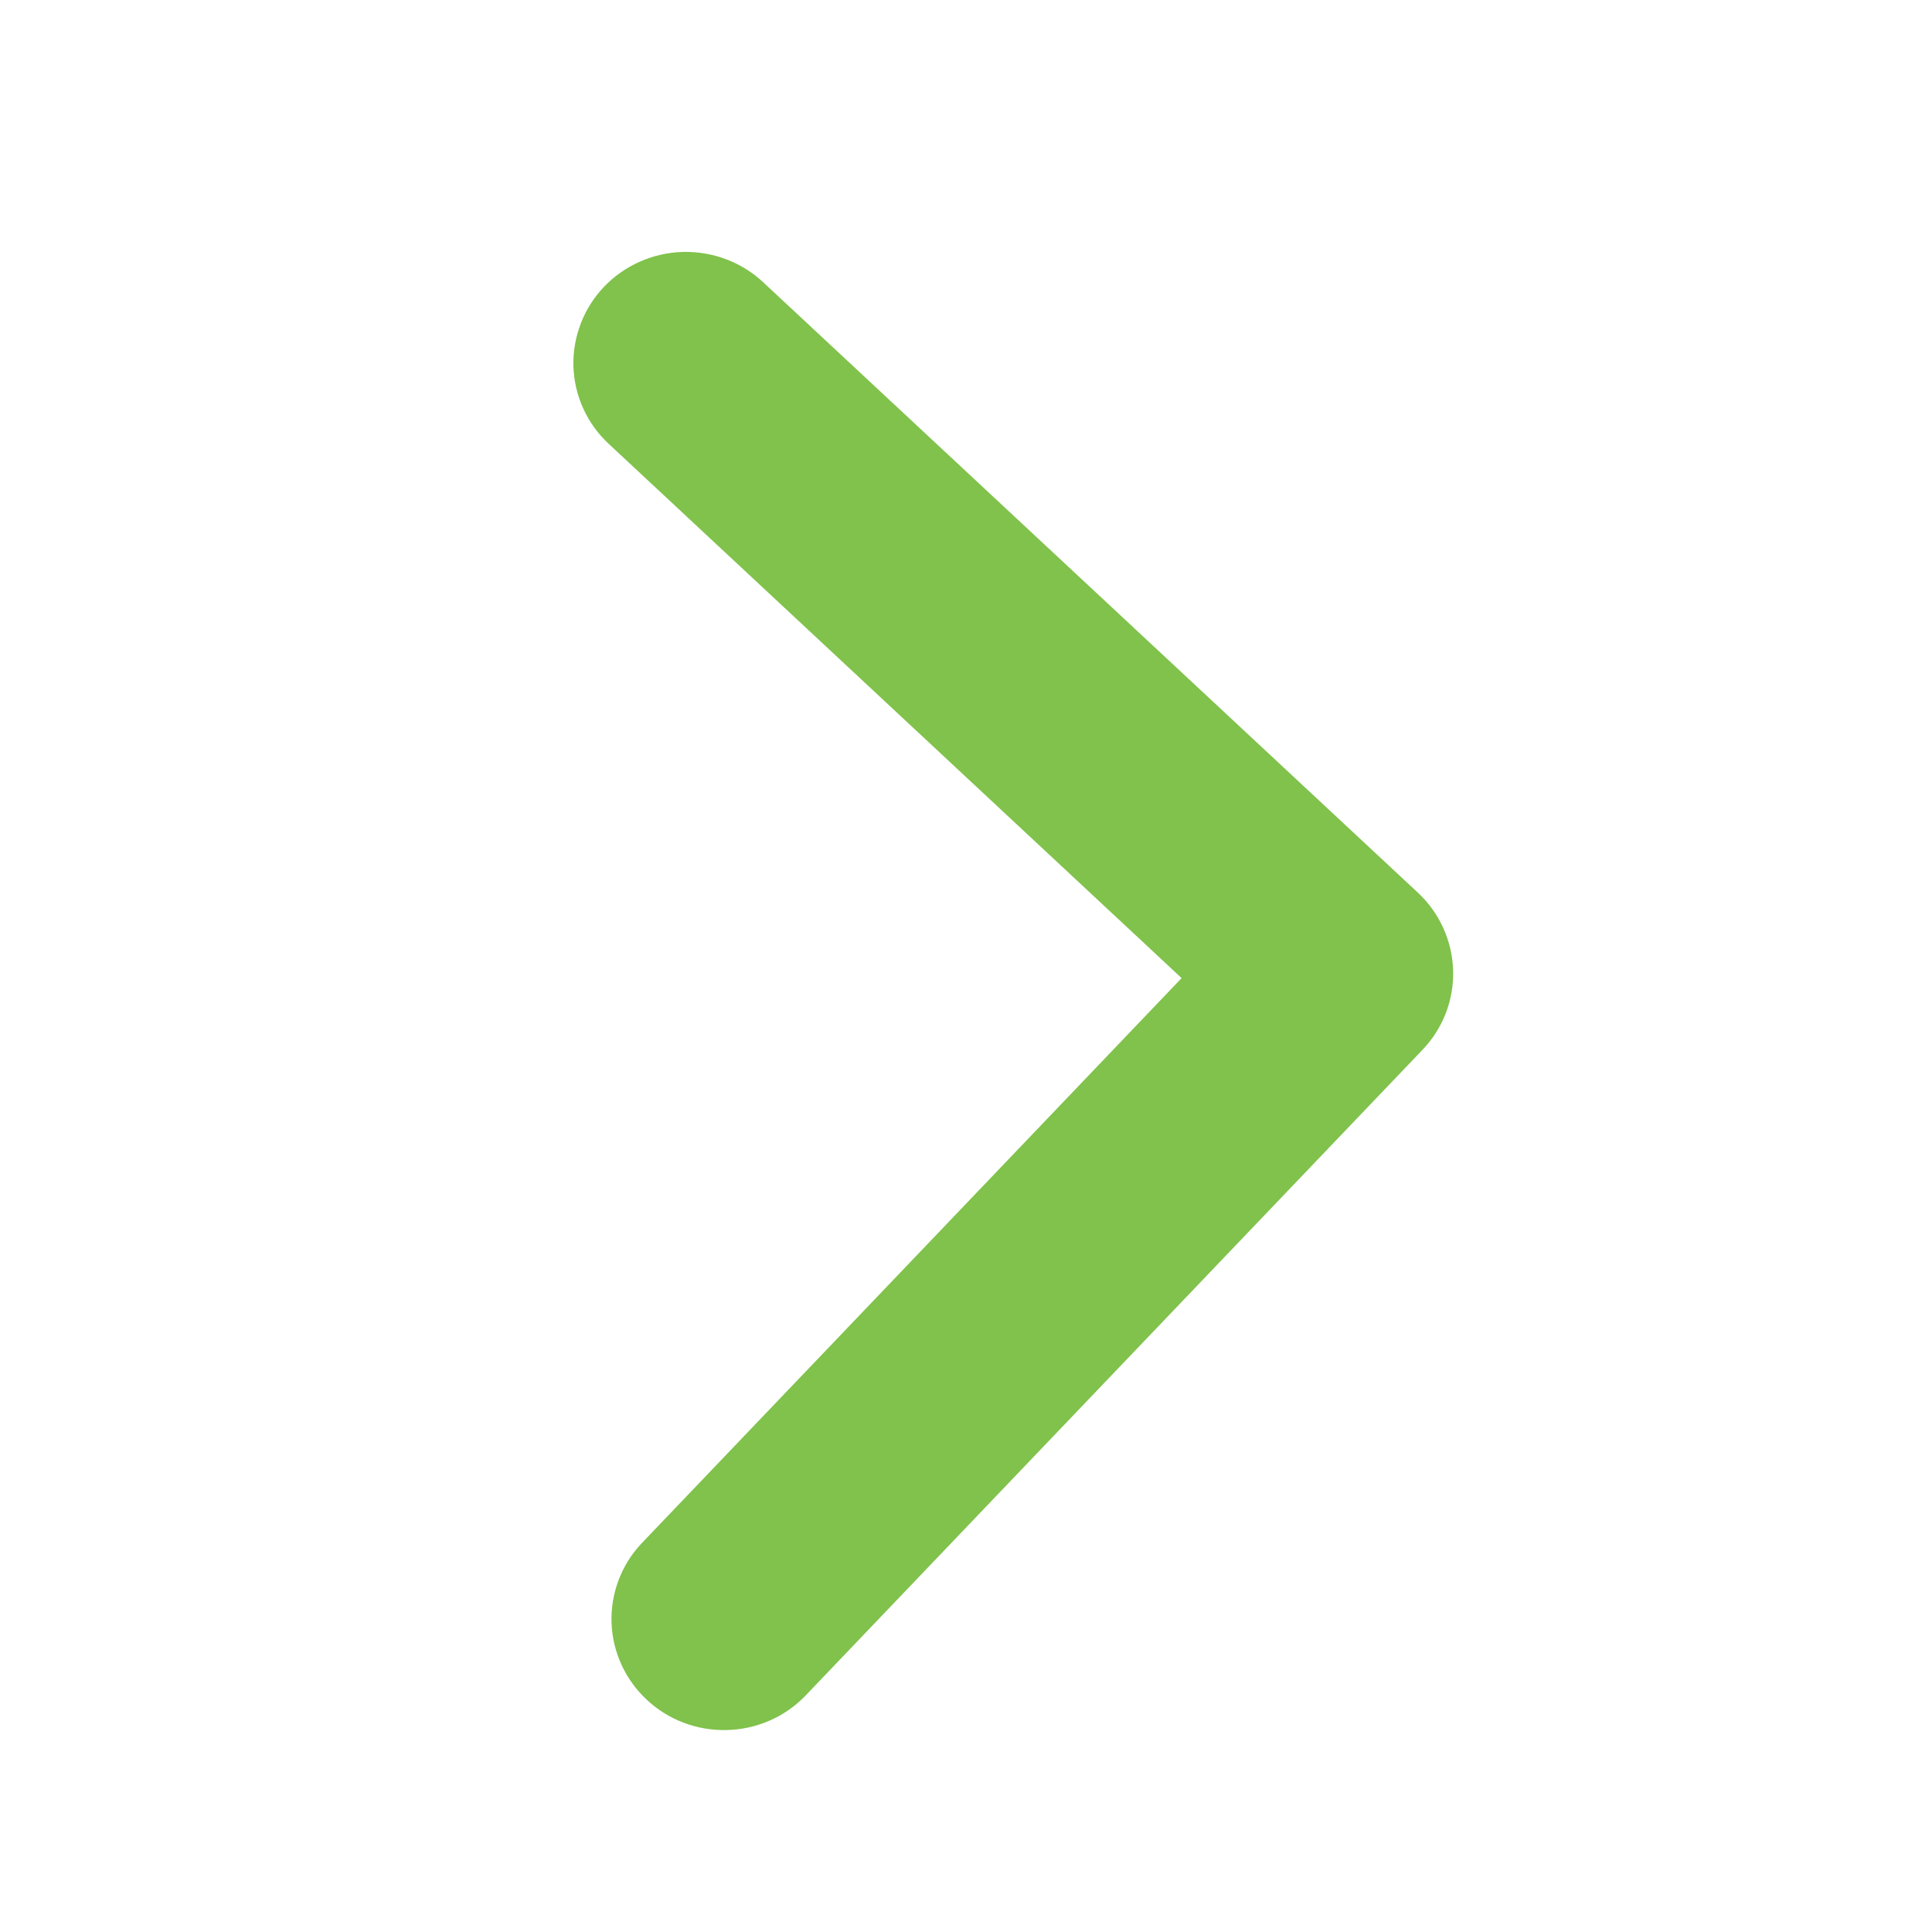 <?xml version="1.0" encoding="UTF-8"?>
<svg xmlns="http://www.w3.org/2000/svg" width="15" height="15" viewBox="0 0 15 15" fill="none">
  <path d="M4.69 2.226C4.531 2.393 4.446 2.615 4.452 2.844C4.459 3.072 4.557 3.289 4.726 3.446L9.174 7.594L4.976 11.988C4.821 12.155 4.74 12.376 4.748 12.602C4.757 12.828 4.855 13.042 5.022 13.197C5.188 13.353 5.41 13.437 5.639 13.432C5.868 13.428 6.086 13.335 6.246 13.173L11.044 8.151C11.203 7.985 11.289 7.763 11.282 7.534C11.275 7.305 11.177 7.088 11.009 6.931L5.925 2.191C5.757 2.034 5.532 1.95 5.3 1.956C5.069 1.963 4.849 2.06 4.69 2.226Z" fill="#80C24B"></path>
</svg>
